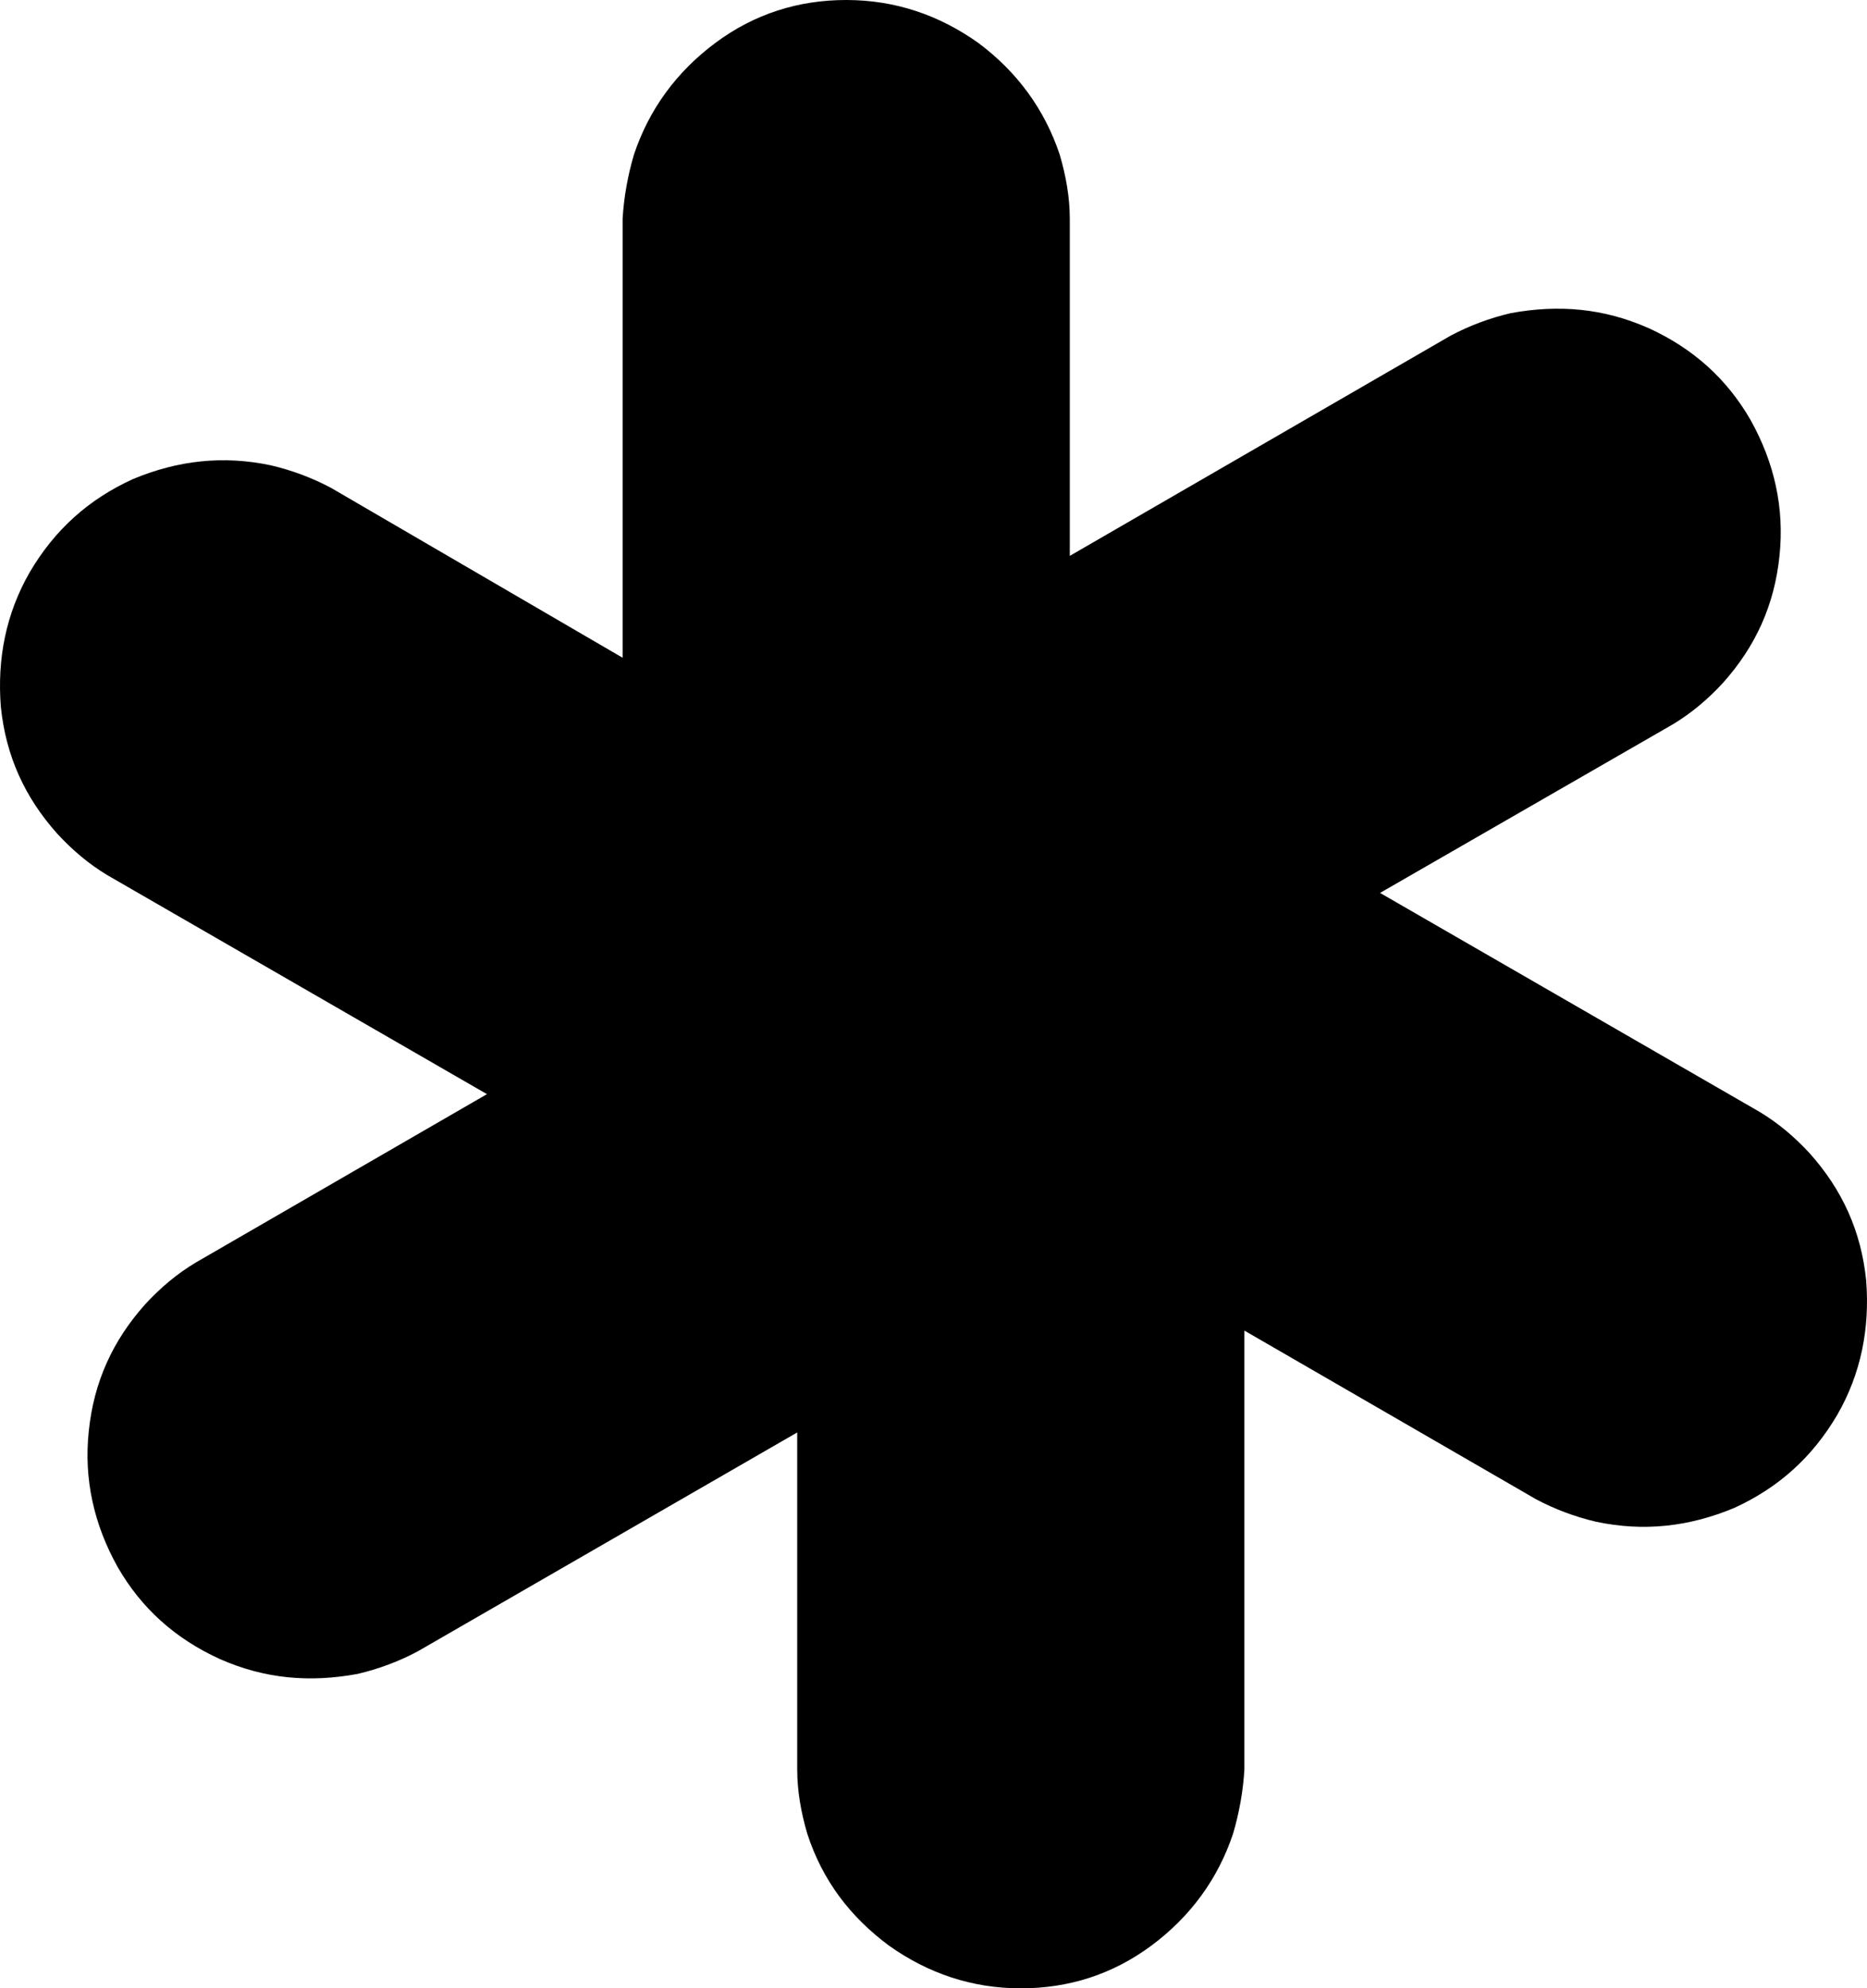 <svg width="991" height="1055" viewBox="0 0 991 1055" fill="none" xmlns="http://www.w3.org/2000/svg">
<path d="M990.554 679.311C987.887 653.286 977.886 631.265 960.551 611.913C952.55 603.238 943.883 595.898 933.882 589.892L732.526 473.782L887.877 384.364C897.878 378.359 906.545 371.018 914.546 362.343C931.881 342.992 941.882 320.971 944.549 294.946C947.216 269.589 941.882 245.566 929.214 222.878C916.546 200.857 898.544 184.842 875.208 174.165C851.206 163.488 827.203 161.486 801.867 166.158C790.533 168.827 779.865 172.831 769.864 178.169L567.841 294.946V116.11C567.841 104.766 565.841 93.422 562.507 82.078C554.507 58.055 539.838 38.036 519.169 22.688C498.5 8.008 475.164 0 449.162 0C423.826 0 400.49 7.34 379.821 22.688C359.152 38.036 344.483 58.055 336.483 82.078C333.149 93.422 331.149 104.766 330.482 116.11V348.997L175.798 258.912C165.797 253.574 155.129 249.57 143.795 246.901C118.459 241.562 94.456 244.232 70.453 254.241C47.117 264.918 29.116 280.933 15.781 303.621C3.113 325.642 -1.555 349.665 0.446 375.022C3.113 401.047 13.114 423.068 30.449 442.419C38.45 451.094 47.117 458.435 57.119 464.44L258.474 580.55L103.79 669.968C93.789 675.974 85.122 683.314 77.121 691.989C59.785 711.341 49.784 733.362 47.117 759.387C44.45 784.744 49.784 808.767 62.453 831.455C75.121 853.476 93.123 869.491 116.458 880.168C140.461 890.844 164.464 892.846 189.8 888.175C201.134 885.506 211.802 881.502 221.803 876.164L423.159 760.054V938.89C423.159 950.234 425.159 961.578 428.493 972.922C436.494 997.612 451.162 1016.96 471.831 1032.31C492.5 1046.99 515.836 1055 541.838 1055C567.175 1055 590.51 1047.66 611.179 1032.31C631.848 1016.96 646.517 996.945 654.518 972.922C657.851 961.578 659.851 950.234 660.518 938.89V706.003L815.202 795.421C825.203 800.759 835.871 804.763 847.205 807.432C872.541 812.77 896.544 810.101 920.547 800.092C943.883 789.415 961.885 773.4 975.219 750.712C987.888 728.691 992.555 704.668 990.554 679.311Z" fill="black"/>
</svg>
